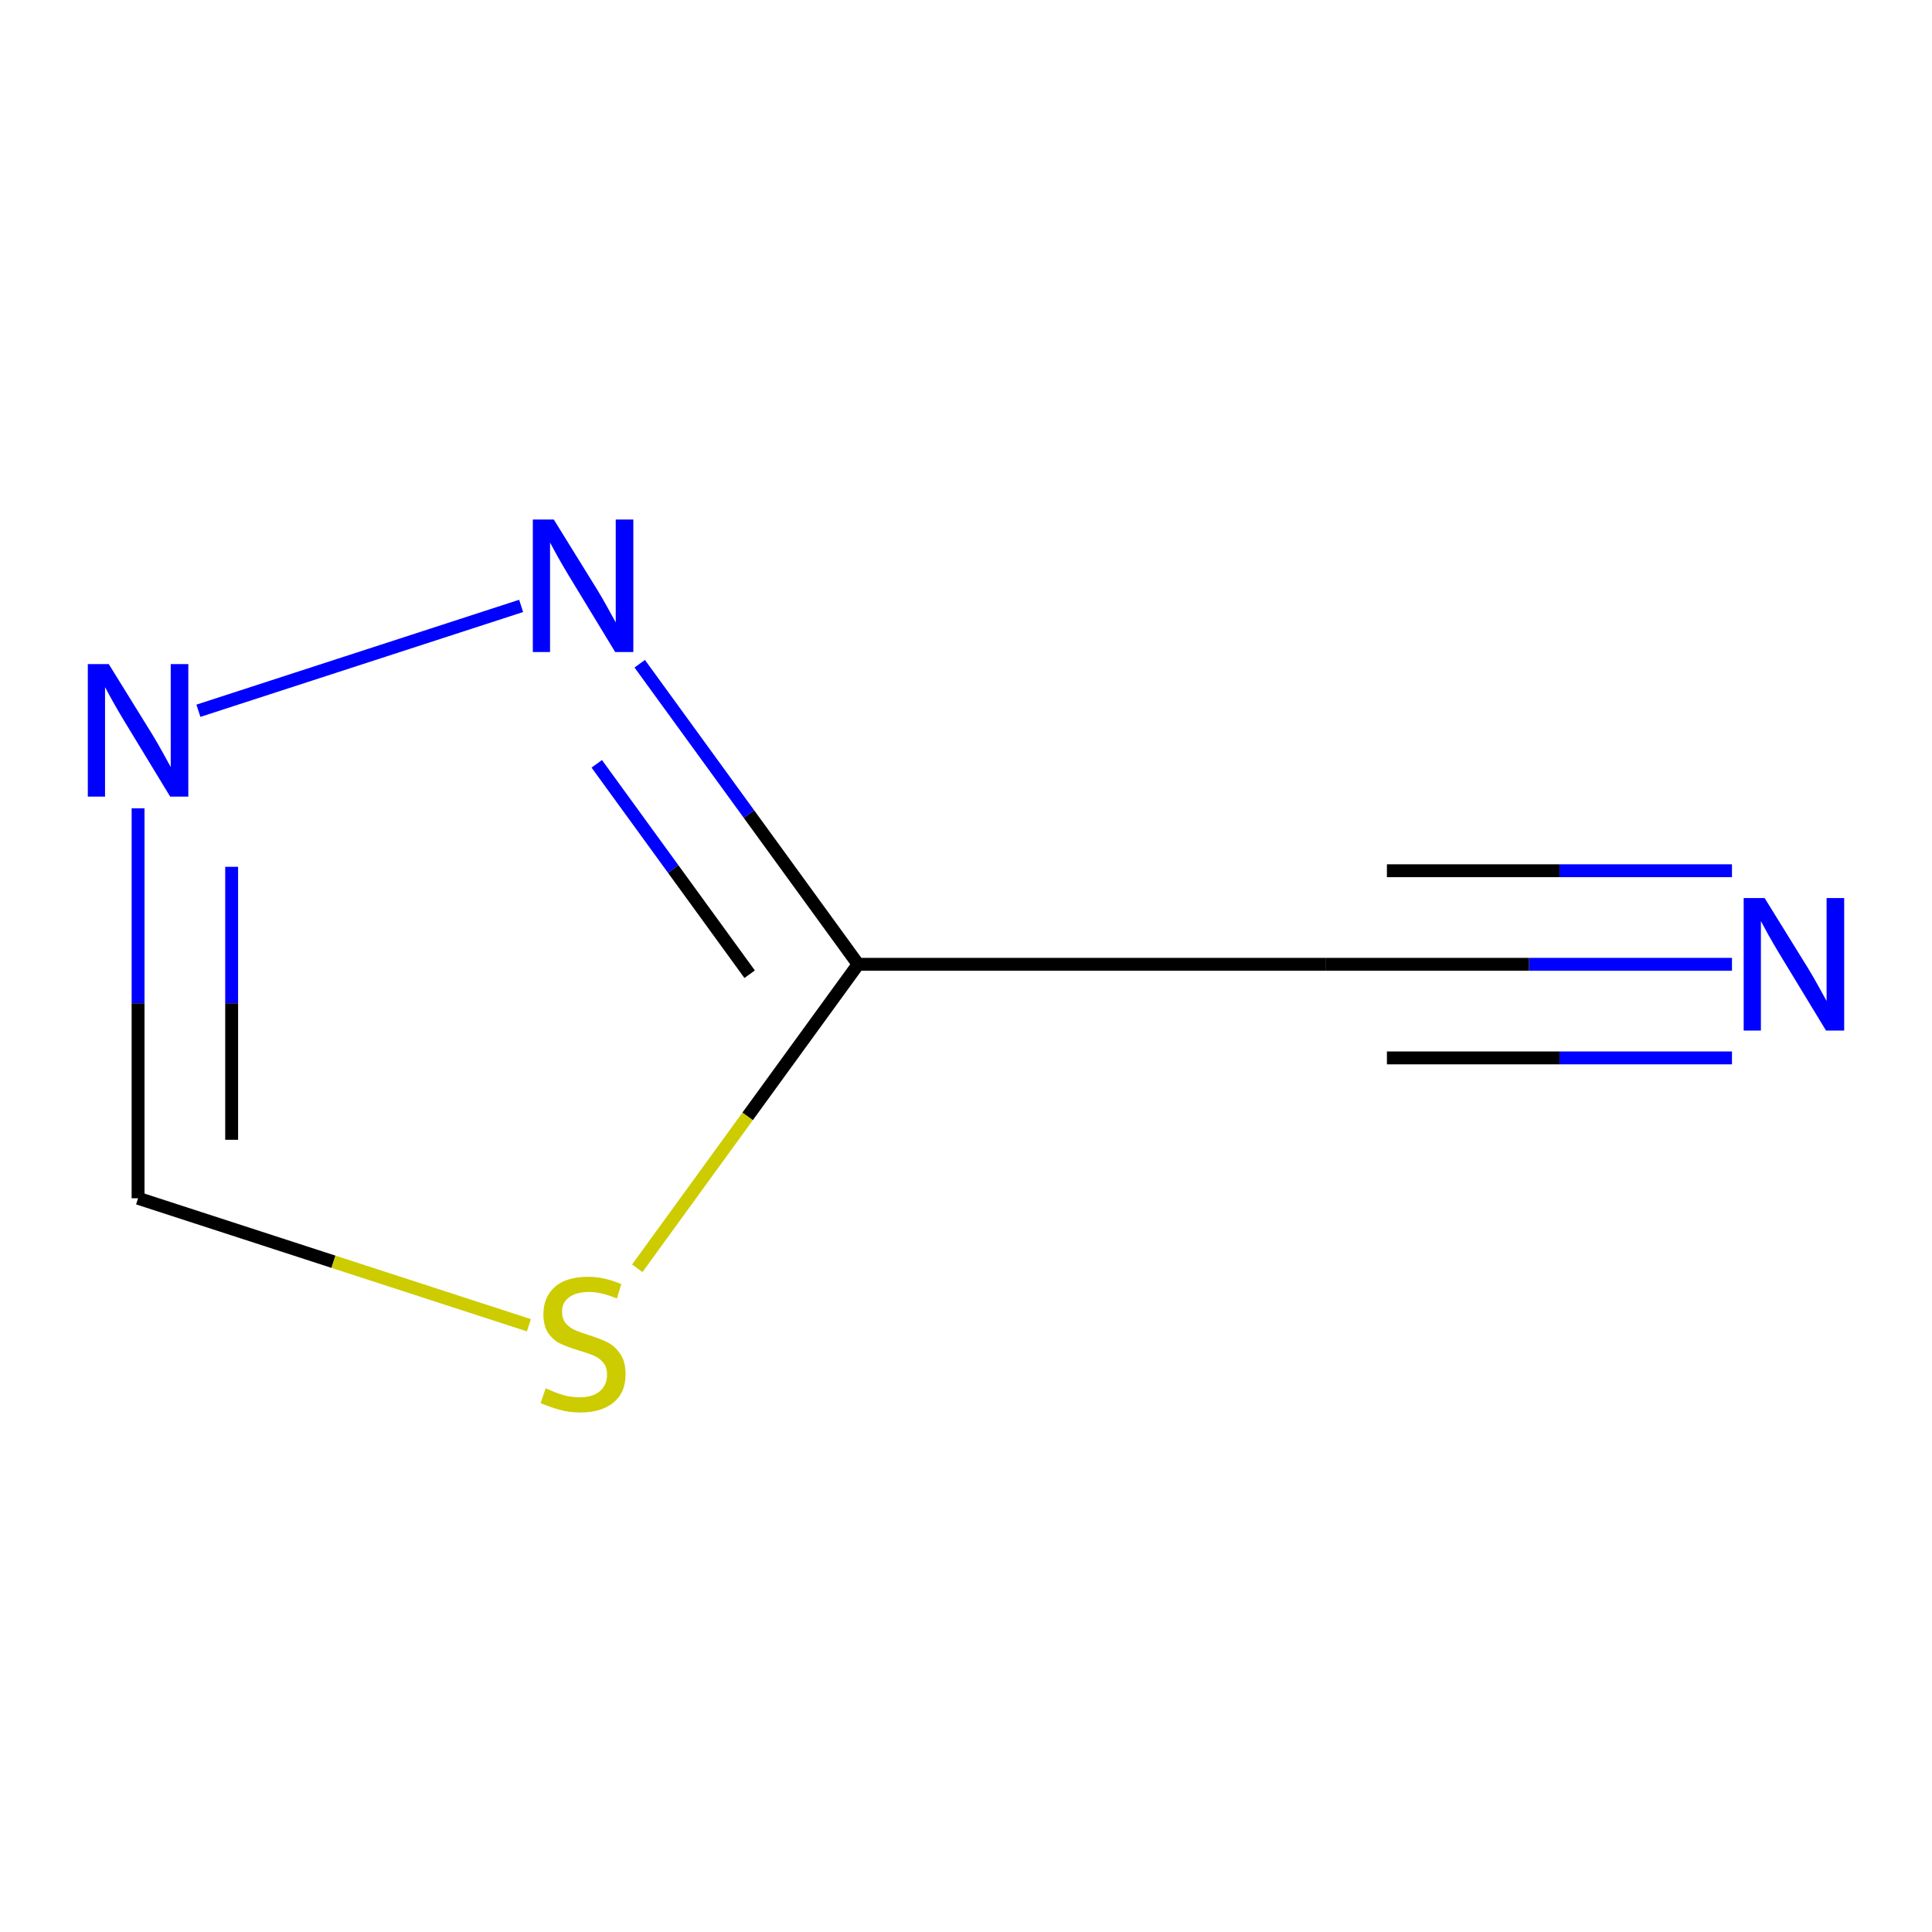 <?xml version='1.0' encoding='iso-8859-1'?>
<svg version='1.1' baseProfile='full'
              xmlns='http://www.w3.org/2000/svg'
                      xmlns:rdkit='http://www.rdkit.org/xml'
                      xmlns:xlink='http://www.w3.org/1999/xlink'
                  xml:space='preserve'
width='300px' height='300px' viewBox='0 0 300 300'>
<!-- END OF HEADER -->
<rect style='opacity:1.0;fill:#FFFFFF;stroke:none' width='300' height='300' x='0' y='0'> </rect>
<rect style='opacity:1.0;fill:#FFFFFF;stroke:none' width='300' height='300' x='0' y='0'> </rect>
<path class='bond-0 atom-0 atom-1' d='M 268.941,149.738 L 237.422,149.738' style='fill:none;fill-rule:evenodd;stroke:#0000FF;stroke-width:2.0px;stroke-linecap:butt;stroke-linejoin:miter;stroke-opacity:1' />
<path class='bond-0 atom-0 atom-1' d='M 237.422,149.738 L 205.904,149.738' style='fill:none;fill-rule:evenodd;stroke:#000000;stroke-width:2.0px;stroke-linecap:butt;stroke-linejoin:miter;stroke-opacity:1' />
<path class='bond-0 atom-0 atom-1' d='M 268.941,135.207 L 242.15,135.207' style='fill:none;fill-rule:evenodd;stroke:#0000FF;stroke-width:2.0px;stroke-linecap:butt;stroke-linejoin:miter;stroke-opacity:1' />
<path class='bond-0 atom-0 atom-1' d='M 242.15,135.207 L 215.359,135.207' style='fill:none;fill-rule:evenodd;stroke:#000000;stroke-width:2.0px;stroke-linecap:butt;stroke-linejoin:miter;stroke-opacity:1' />
<path class='bond-0 atom-0 atom-1' d='M 268.941,164.27 L 242.15,164.27' style='fill:none;fill-rule:evenodd;stroke:#0000FF;stroke-width:2.0px;stroke-linecap:butt;stroke-linejoin:miter;stroke-opacity:1' />
<path class='bond-0 atom-0 atom-1' d='M 242.15,164.27 L 215.359,164.27' style='fill:none;fill-rule:evenodd;stroke:#000000;stroke-width:2.0px;stroke-linecap:butt;stroke-linejoin:miter;stroke-opacity:1' />
<path class='bond-1 atom-1 atom-2' d='M 205.904,149.738 L 133.247,149.738' style='fill:none;fill-rule:evenodd;stroke:#000000;stroke-width:2.0px;stroke-linecap:butt;stroke-linejoin:miter;stroke-opacity:1' />
<path class='bond-2 atom-2 atom-3' d='M 133.247,149.738 L 116.291,126.4' style='fill:none;fill-rule:evenodd;stroke:#000000;stroke-width:2.0px;stroke-linecap:butt;stroke-linejoin:miter;stroke-opacity:1' />
<path class='bond-2 atom-2 atom-3' d='M 116.291,126.4 L 99.335,103.063' style='fill:none;fill-rule:evenodd;stroke:#0000FF;stroke-width:2.0px;stroke-linecap:butt;stroke-linejoin:miter;stroke-opacity:1' />
<path class='bond-2 atom-2 atom-3' d='M 116.404,151.278 L 104.535,134.942' style='fill:none;fill-rule:evenodd;stroke:#000000;stroke-width:2.0px;stroke-linecap:butt;stroke-linejoin:miter;stroke-opacity:1' />
<path class='bond-2 atom-2 atom-3' d='M 104.535,134.942 L 92.665,118.605' style='fill:none;fill-rule:evenodd;stroke:#0000FF;stroke-width:2.0px;stroke-linecap:butt;stroke-linejoin:miter;stroke-opacity:1' />
<path class='bond-6 atom-6 atom-2' d='M 98.954,196.939 L 116.1,173.338' style='fill:none;fill-rule:evenodd;stroke:#CCCC00;stroke-width:2.0px;stroke-linecap:butt;stroke-linejoin:miter;stroke-opacity:1' />
<path class='bond-6 atom-6 atom-2' d='M 116.1,173.338 L 133.247,149.738' style='fill:none;fill-rule:evenodd;stroke:#000000;stroke-width:2.0px;stroke-linecap:butt;stroke-linejoin:miter;stroke-opacity:1' />
<path class='bond-3 atom-3 atom-4' d='M 80.921,94.084 L 30.807,110.367' style='fill:none;fill-rule:evenodd;stroke:#0000FF;stroke-width:2.0px;stroke-linecap:butt;stroke-linejoin:miter;stroke-opacity:1' />
<path class='bond-4 atom-4 atom-5' d='M 21.44,125.515 L 21.44,155.791' style='fill:none;fill-rule:evenodd;stroke:#0000FF;stroke-width:2.0px;stroke-linecap:butt;stroke-linejoin:miter;stroke-opacity:1' />
<path class='bond-4 atom-4 atom-5' d='M 21.44,155.791 L 21.44,186.067' style='fill:none;fill-rule:evenodd;stroke:#000000;stroke-width:2.0px;stroke-linecap:butt;stroke-linejoin:miter;stroke-opacity:1' />
<path class='bond-4 atom-4 atom-5' d='M 35.971,134.598 L 35.971,155.791' style='fill:none;fill-rule:evenodd;stroke:#0000FF;stroke-width:2.0px;stroke-linecap:butt;stroke-linejoin:miter;stroke-opacity:1' />
<path class='bond-4 atom-4 atom-5' d='M 35.971,155.791 L 35.971,176.984' style='fill:none;fill-rule:evenodd;stroke:#000000;stroke-width:2.0px;stroke-linecap:butt;stroke-linejoin:miter;stroke-opacity:1' />
<path class='bond-5 atom-5 atom-6' d='M 21.44,186.067 L 51.783,195.926' style='fill:none;fill-rule:evenodd;stroke:#000000;stroke-width:2.0px;stroke-linecap:butt;stroke-linejoin:miter;stroke-opacity:1' />
<path class='bond-5 atom-5 atom-6' d='M 51.783,195.926 L 82.127,205.785' style='fill:none;fill-rule:evenodd;stroke:#CCCC00;stroke-width:2.0px;stroke-linecap:butt;stroke-linejoin:miter;stroke-opacity:1' />
<path  class='atom-0' d='M 274.012 139.45
L 280.755 150.349
Q 281.423 151.424, 282.498 153.371
Q 283.574 155.318, 283.632 155.435
L 283.632 139.45
L 286.364 139.45
L 286.364 160.027
L 283.545 160.027
L 276.308 148.111
Q 275.465 146.716, 274.564 145.117
Q 273.692 143.519, 273.431 143.025
L 273.431 160.027
L 270.757 160.027
L 270.757 139.45
L 274.012 139.45
' fill='#0000FF'/>
<path  class='atom-3' d='M 85.992 80.67
L 92.735 91.568
Q 93.403 92.644, 94.478 94.591
Q 95.554 96.538, 95.612 96.654
L 95.612 80.67
L 98.344 80.67
L 98.344 101.246
L 95.525 101.246
L 88.288 89.33
Q 87.445 87.935, 86.544 86.337
Q 85.672 84.739, 85.411 84.244
L 85.411 101.246
L 82.737 101.246
L 82.737 80.67
L 85.992 80.67
' fill='#0000FF'/>
<path  class='atom-4' d='M 16.891 103.122
L 23.634 114.02
Q 24.302 115.096, 25.378 117.043
Q 26.453 118.99, 26.511 119.106
L 26.511 103.122
L 29.243 103.122
L 29.243 123.698
L 26.424 123.698
L 19.187 111.783
Q 18.345 110.388, 17.444 108.789
Q 16.572 107.191, 16.31 106.697
L 16.31 123.698
L 13.636 123.698
L 13.636 103.122
L 16.891 103.122
' fill='#0000FF'/>
<path  class='atom-6' d='M 84.728 215.581
Q 84.96 215.668, 85.919 216.075
Q 86.878 216.482, 87.925 216.744
Q 89 216.976, 90.046 216.976
Q 91.993 216.976, 93.127 216.046
Q 94.26 215.087, 94.26 213.431
Q 94.26 212.297, 93.679 211.6
Q 93.127 210.902, 92.255 210.524
Q 91.383 210.146, 89.93 209.711
Q 88.099 209.158, 86.995 208.635
Q 85.919 208.112, 85.135 207.008
Q 84.379 205.903, 84.379 204.043
Q 84.379 201.457, 86.123 199.858
Q 87.896 198.26, 91.383 198.26
Q 93.766 198.26, 96.469 199.393
L 95.801 201.631
Q 93.33 200.614, 91.47 200.614
Q 89.465 200.614, 88.361 201.457
Q 87.256 202.27, 87.285 203.695
Q 87.285 204.799, 87.838 205.467
Q 88.419 206.136, 89.233 206.514
Q 90.075 206.891, 91.47 207.327
Q 93.33 207.909, 94.435 208.49
Q 95.539 209.071, 96.324 210.263
Q 97.138 211.425, 97.138 213.431
Q 97.138 216.279, 95.219 217.819
Q 93.33 219.33, 90.162 219.33
Q 88.332 219.33, 86.937 218.923
Q 85.571 218.546, 83.943 217.877
L 84.728 215.581
' fill='#CCCC00'/>
</svg>
